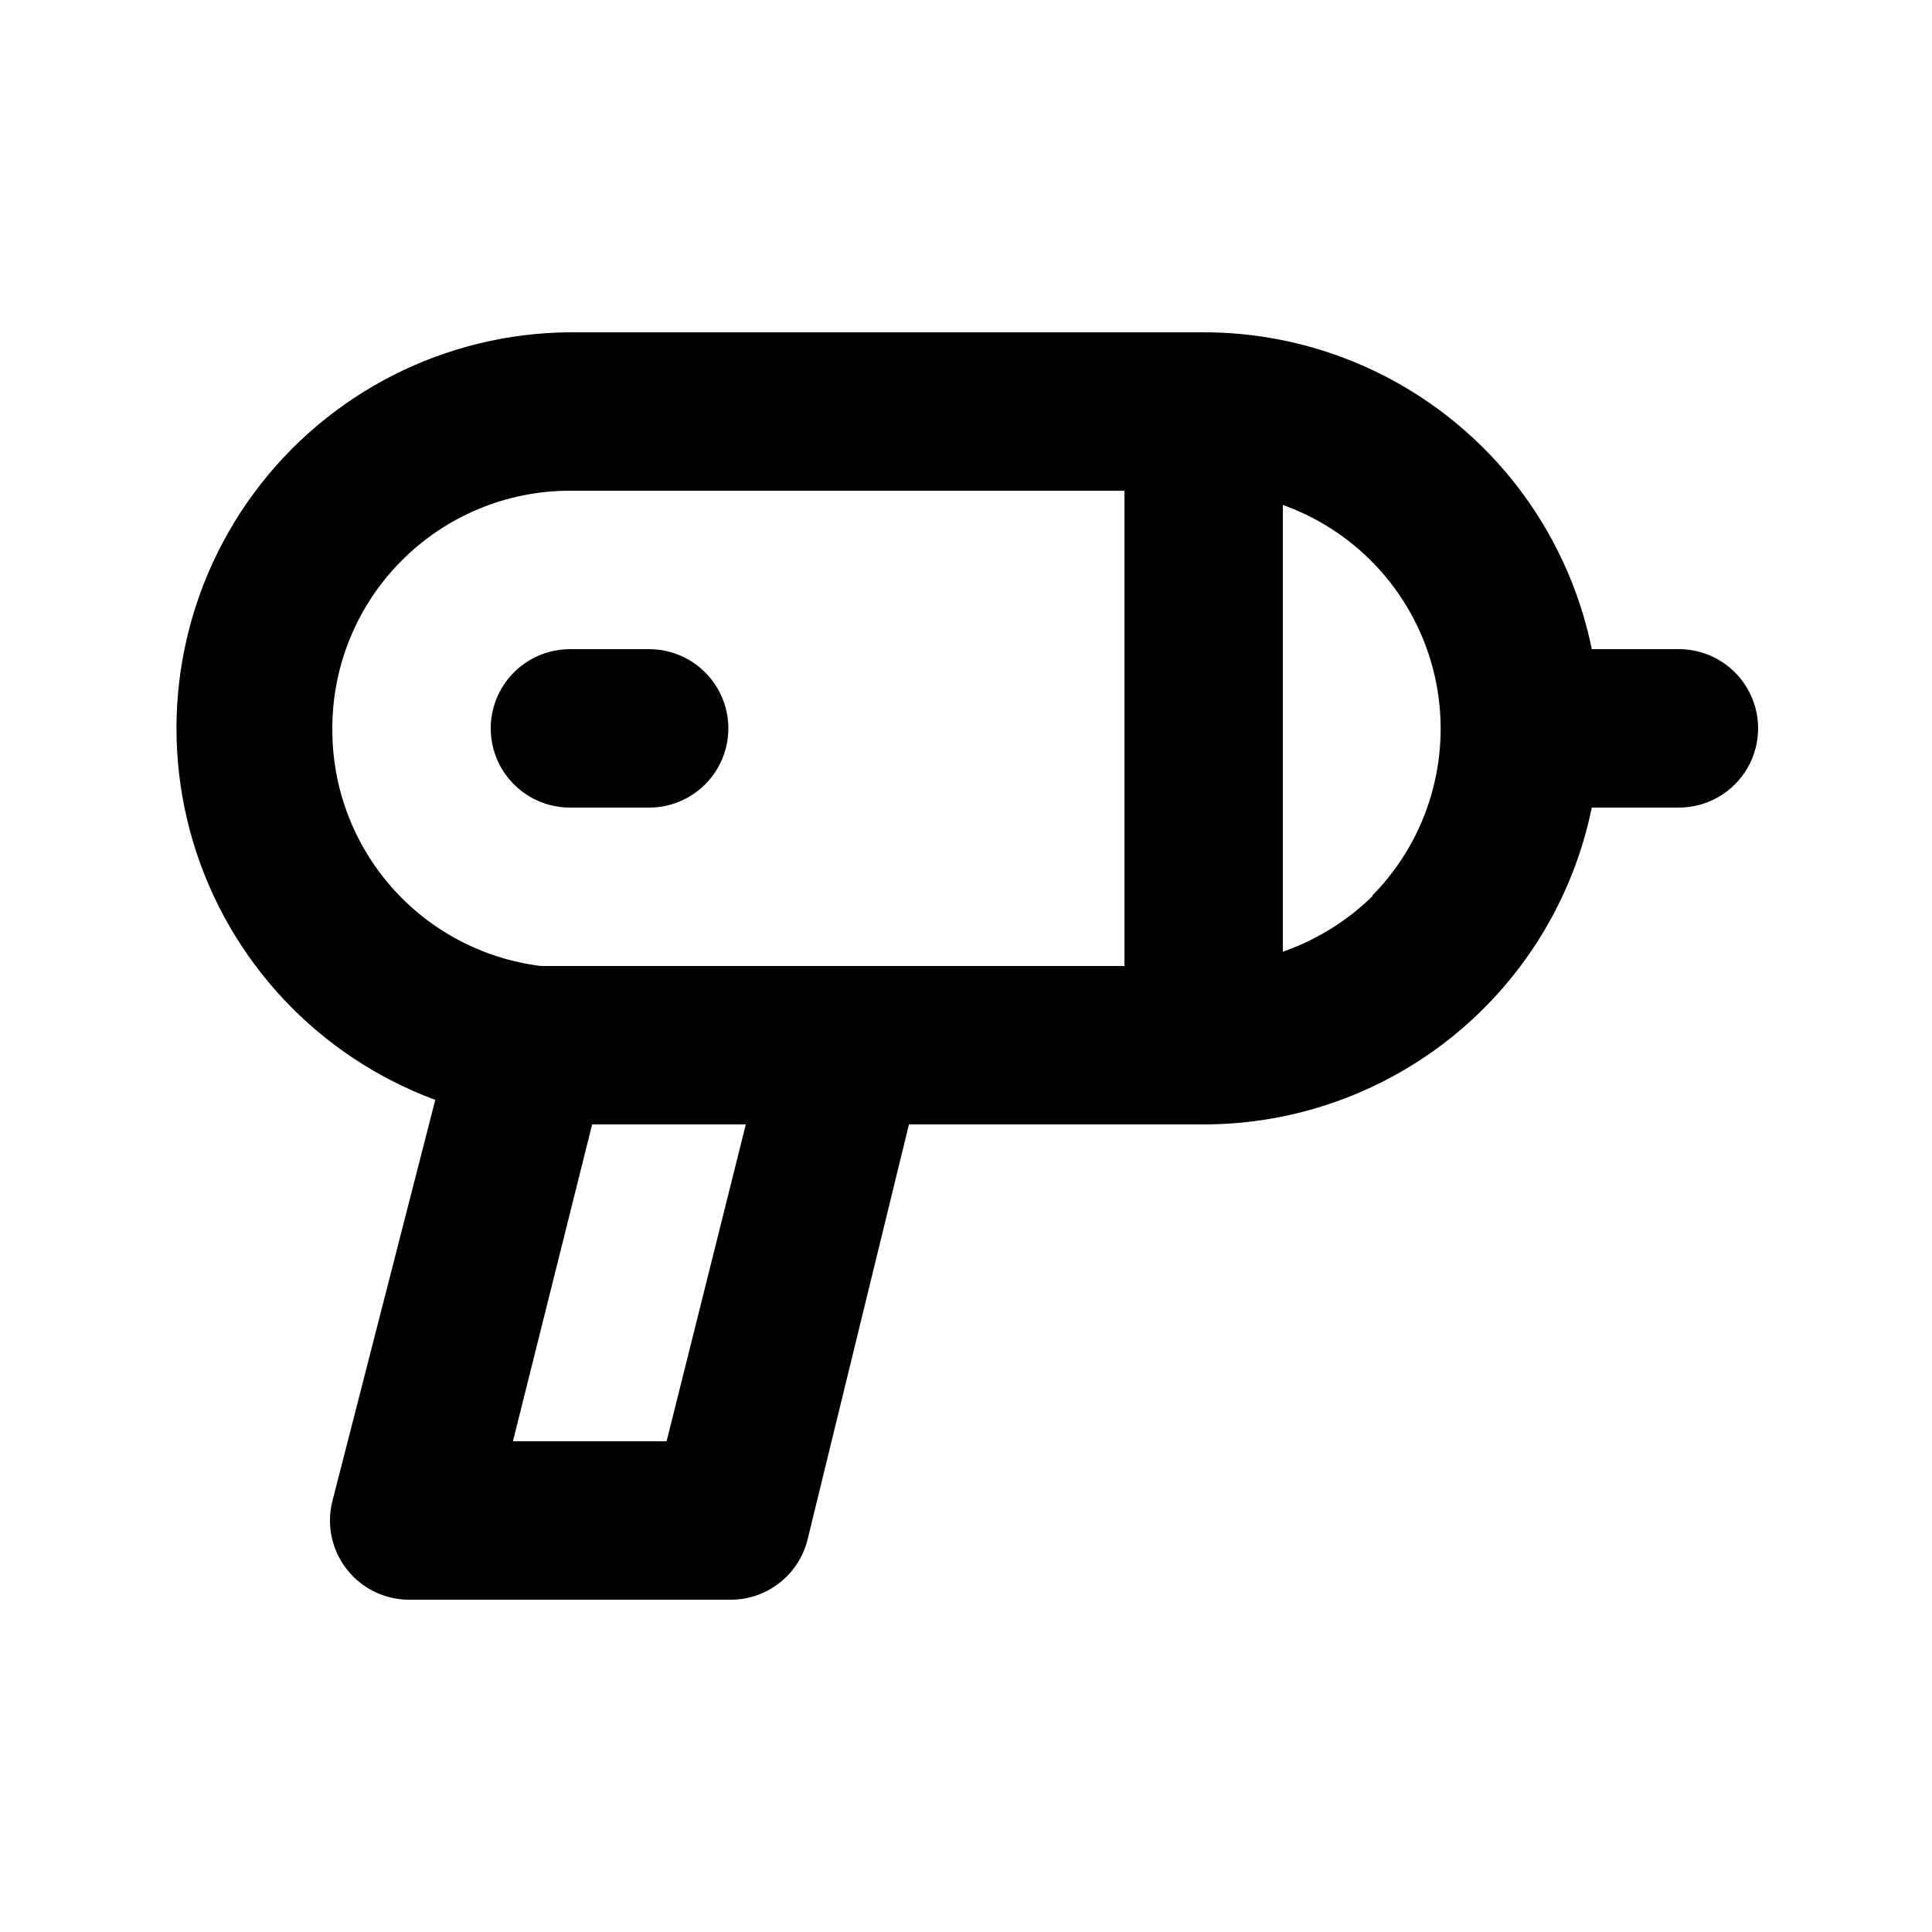 <?xml version="1.0" encoding="UTF-8"?>
<!-- Uploaded to: SVG Repo, www.svgrepo.com, Generator: SVG Repo Mixer Tools -->
<svg fill="#000000" width="800px" height="800px" version="1.1" viewBox="144 144 512 512" xmlns="http://www.w3.org/2000/svg">
 <g>
  <path d="m588.93 316.03h-23.09c-4.84-23.707-17.723-45.016-36.465-60.316-18.746-15.301-42.199-23.656-66.395-23.652h-167.94c-33.027 0.215-64.027 15.965-83.676 42.512-19.648 26.547-25.656 60.793-16.219 92.445 9.441 31.648 33.227 57.008 64.207 68.457l-27.289 106.43c-1.578 6.371-0.086 13.113 4.035 18.223s10.395 8 16.957 7.805h83.969c4.793 0.141 9.492-1.367 13.312-4.269 3.82-2.902 6.527-7.023 7.68-11.684l26.867-110h78.094c24.195 0.004 47.648-8.352 66.395-23.652 18.742-15.301 31.625-36.609 36.465-60.316h23.09c7.5 0 14.43-4.004 18.18-10.496 3.75-6.496 3.75-14.5 0-20.992-3.75-6.496-10.68-10.496-18.18-10.496zm-356.86 20.992c0-16.703 6.633-32.723 18.445-44.531 11.809-11.812 27.828-18.445 44.531-18.445h146.95v125.95h-154.71c-15.32-1.906-29.41-9.371-39.59-20.98-10.176-11.613-15.734-26.559-15.617-41.996zm88.586 188.93-40.723-0.004 20.992-83.969 40.723 0.004zm187.04-144.43c-6.734 6.574-14.832 11.59-23.723 14.691v-118.39c20.254 7.227 35.422 24.285 40.227 45.246 4.801 20.957-1.418 42.922-16.504 58.246z"/>
  <path d="m316.03 358.02c7.5 0 14.43-4.004 18.18-10.496 3.75-6.496 3.75-14.5 0-20.992-3.75-6.496-10.68-10.496-18.18-10.496h-20.992c-7.5 0-14.43 4-18.18 10.496-3.75 6.492-3.75 14.496 0 20.992 3.75 6.492 10.68 10.496 18.18 10.496z"/>
 </g>
</svg>